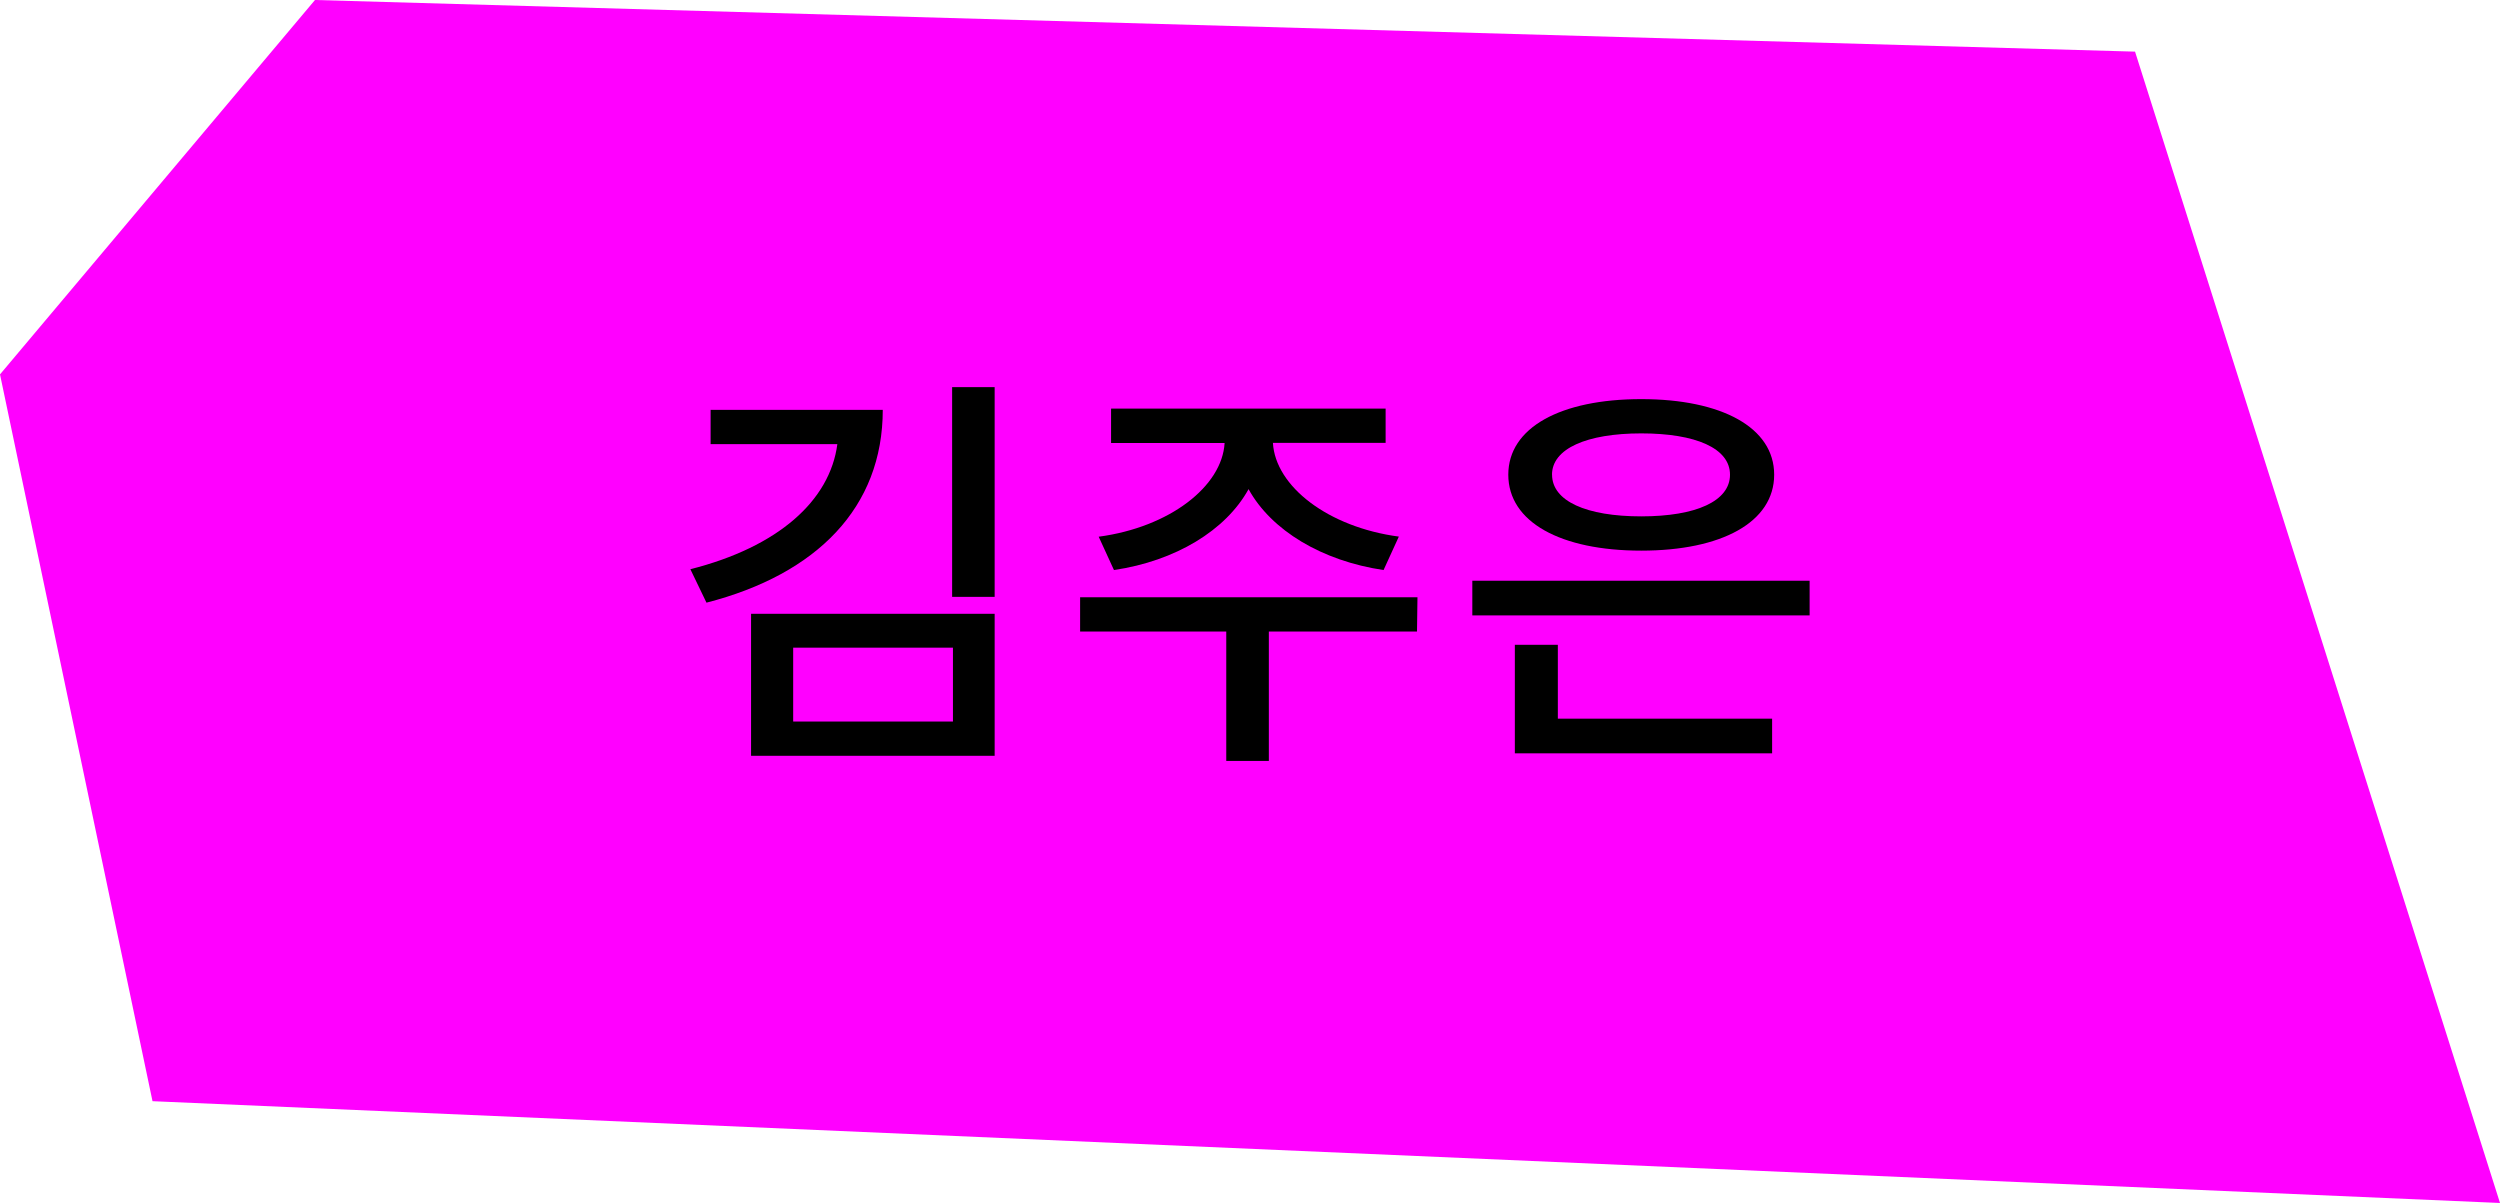 <svg id="Layer_5" data-name="Layer 5" xmlns="http://www.w3.org/2000/svg" viewBox="0 0 908.31 437.07"><defs><style>.cls-1{fill:#f0f;}</style></defs><polygon class="cls-1" points="0 136.03 114.44 0 775.71 18.76 908.31 437.07 55.41 400.09 0 136.03"/><path d="M320.73,148.91c0,35.4-23.85,59.7-64.05,70.05l-5.85-12.15c31.95-8.1,50.7-24.9,53.4-45.45H258.18V148.91ZM272.88,223h88.5v51.6h-88.5Zm15.3,39.15h58.05V235.31H288.18Zm73.2-121.5v76.2H345.93v-76.2Z"/><path d="M514.83,229.46H461v47H445.53v-47h-53.1V217H515ZM399.18,195c25.8-3.45,44.85-18.3,45.75-34.05H403.68V148.46h99.75v12.45H462.48c.9,15.75,19.95,30.6,45.75,34.05l-5.55,12.15c-22.35-3.3-40.8-14.4-49.05-29.4-8.25,15-26.55,26.1-48.9,29.4Z"/><path d="M657.48,211v12.6H534.93V211ZM548,172.46c0-17.1,19-27.45,48.3-27.45s48.3,10.35,48.3,27.45c0,17.25-19.05,27.6-48.3,27.6S548,189.71,548,172.46Zm18,88.65h77.85v12.6H550.38V234.26H566Zm-2.1-88.65c0,9.6,12.45,15.15,32.4,15.15s32.25-5.55,32.25-15.15-12.45-15-32.25-15S563.88,163,563.88,172.46Z"/></svg>